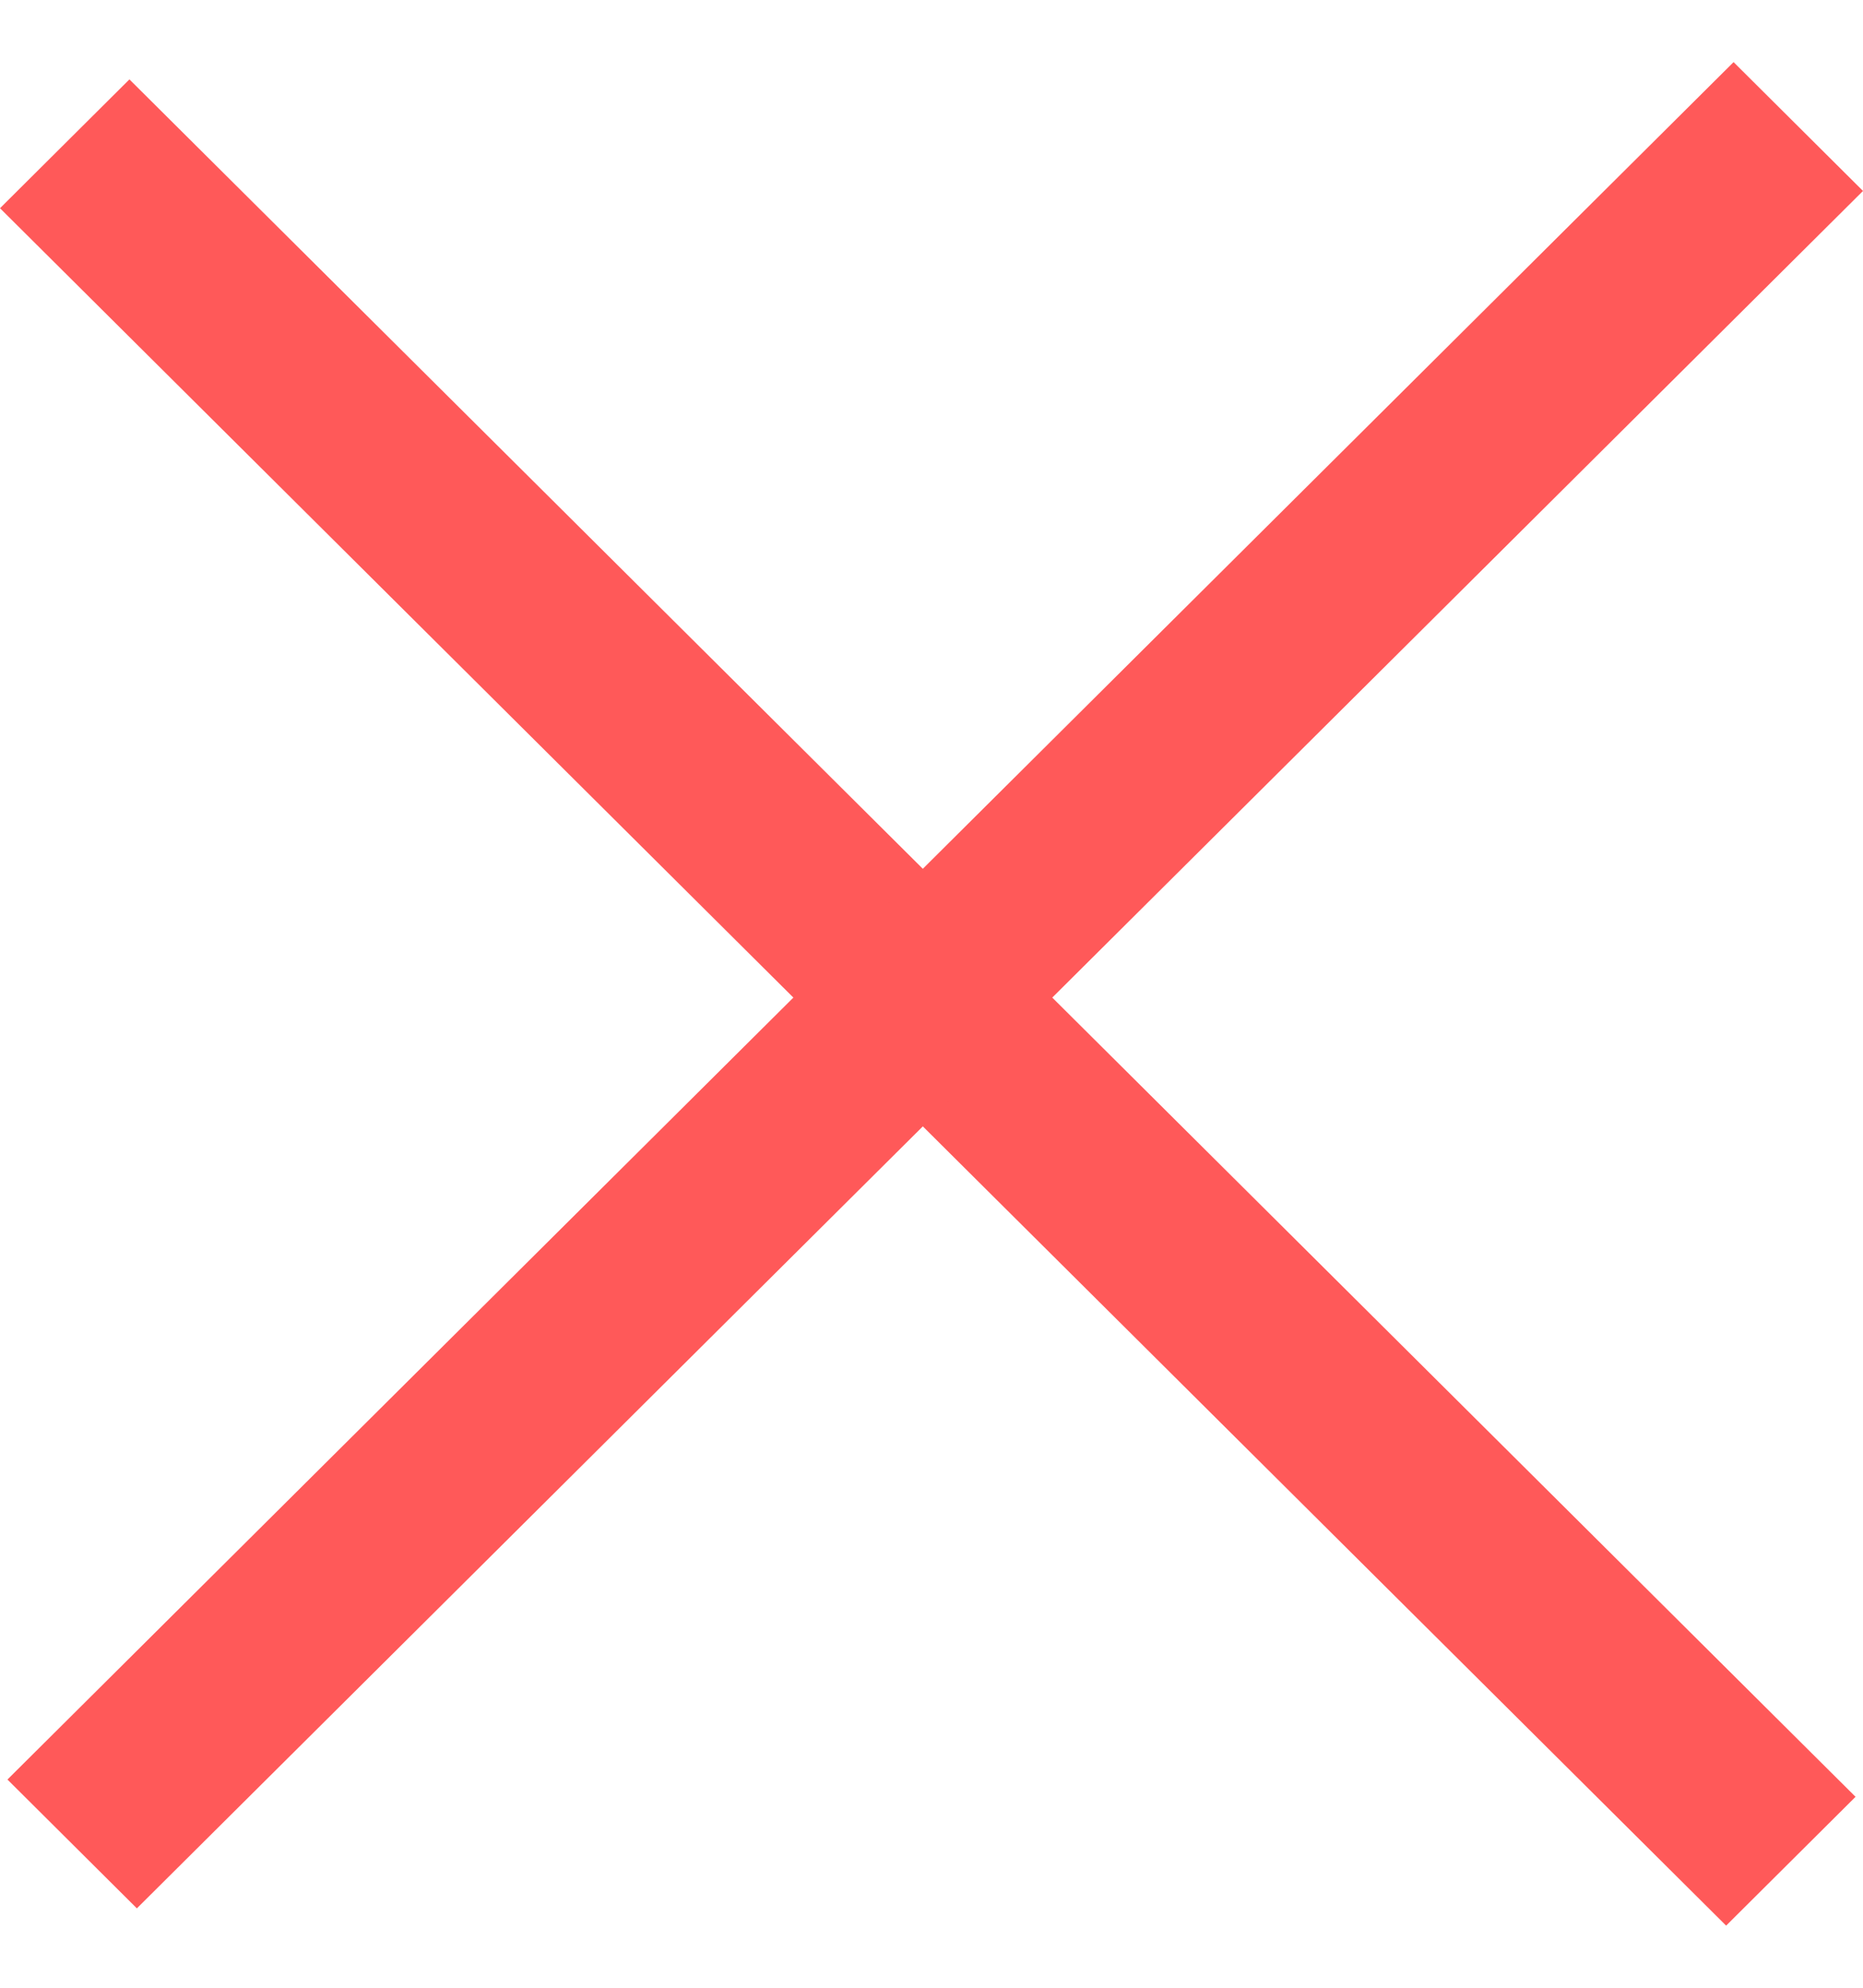<svg width="15" height="16" viewBox="0 0 15 16" fill="none" xmlns="http://www.w3.org/2000/svg">
<path d="M1.042 0.639L14.94 14.463L13.898 15.5L0 1.676L1.042 0.639Z" fill="#FF5959"/>
<path d="M0.06 14.324L13.958 0.5L15 1.537L1.102 15.361L0.06 14.324Z" fill="#FF5959"/>
</svg>
